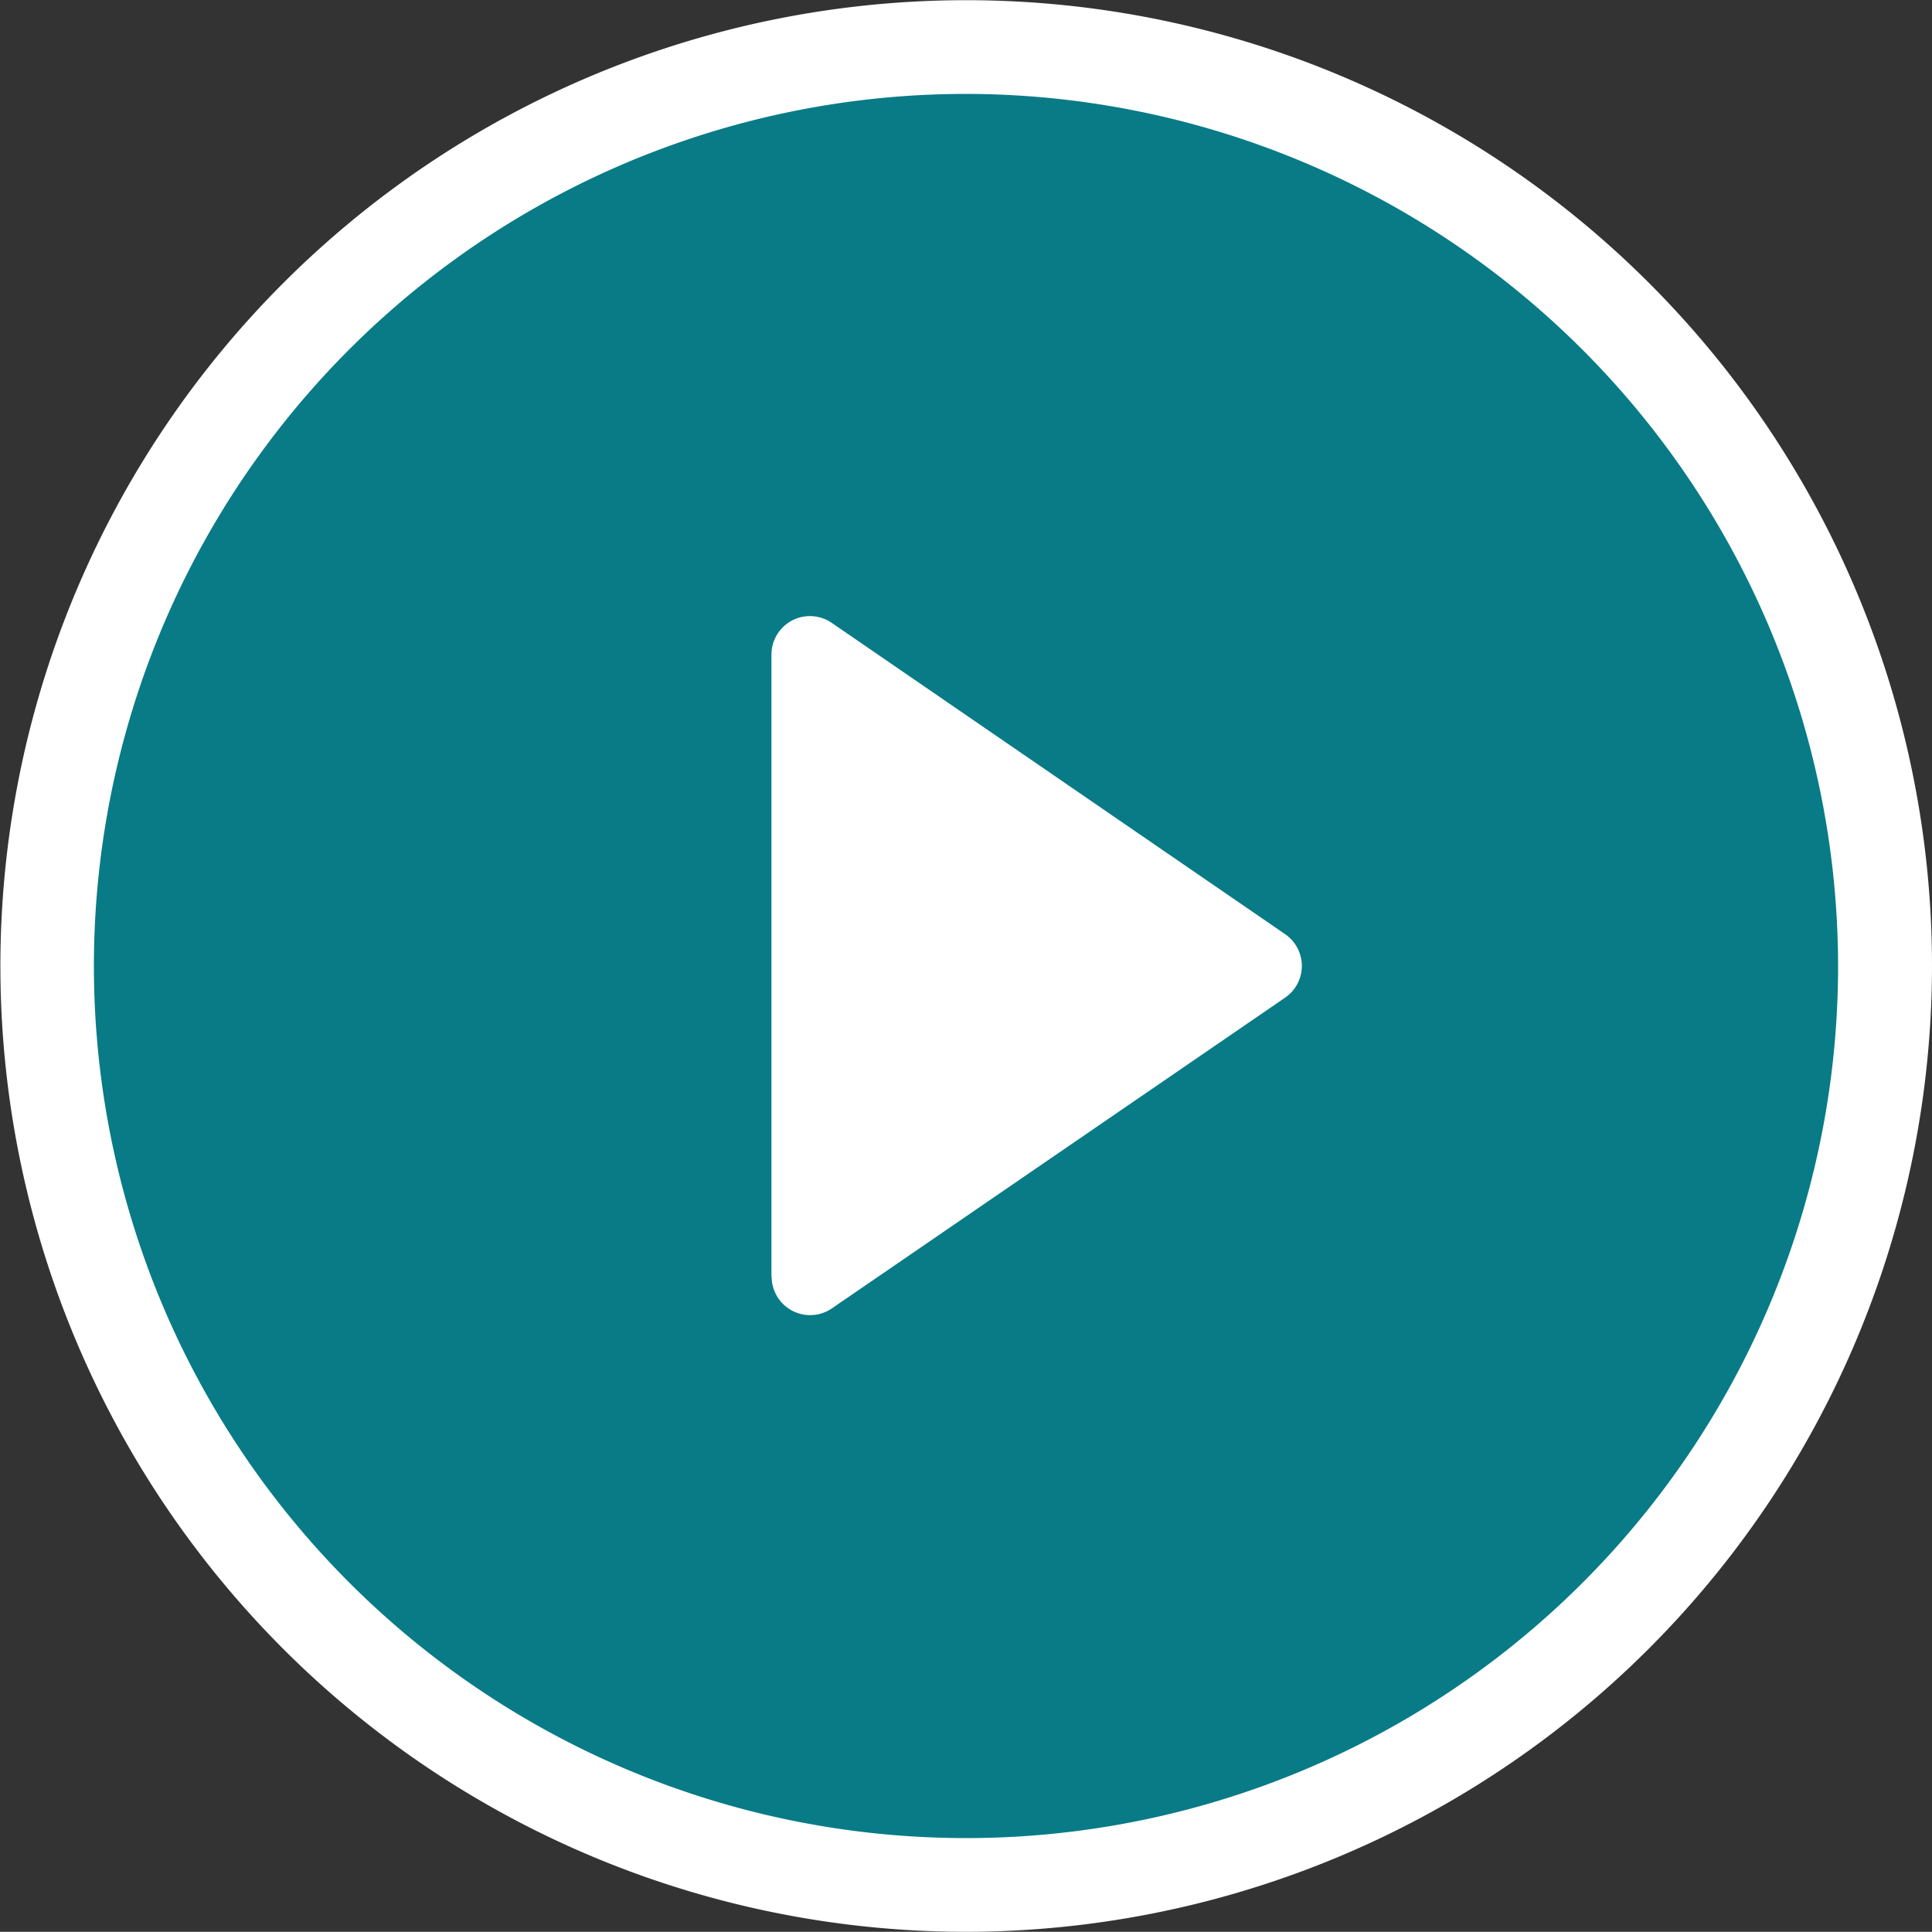 <svg id="Layer_1" data-name="Layer 1" xmlns="http://www.w3.org/2000/svg" viewBox="0 0 100.4 100.39"><rect x="0" y="0" width="100.4" height="100.39" fill="#333333" stroke="none"/><title>icon-play</title><path d="M100,50.19A49.8,49.8,0,1,1,50.2.4,49.8,49.8,0,0,1,100,50.19" style="fill:#087b87"/><path d="M50.19,100.39A50.19,50.19,0,1,1,100.4,50.2a50.24,50.24,0,0,1-50.2,50.19m0-95.51A45.32,45.32,0,1,0,95.52,50.2,45.37,45.37,0,0,0,50.19,4.88" style="fill:#fff"/><path d="M40.09,66.39V34a2,2,0,0,1,3.12-1.64L66.79,48.55a2,2,0,0,1,0,3.29L43.22,68a2,2,0,0,1-3.12-1.64" style="fill:#fff"/></svg>